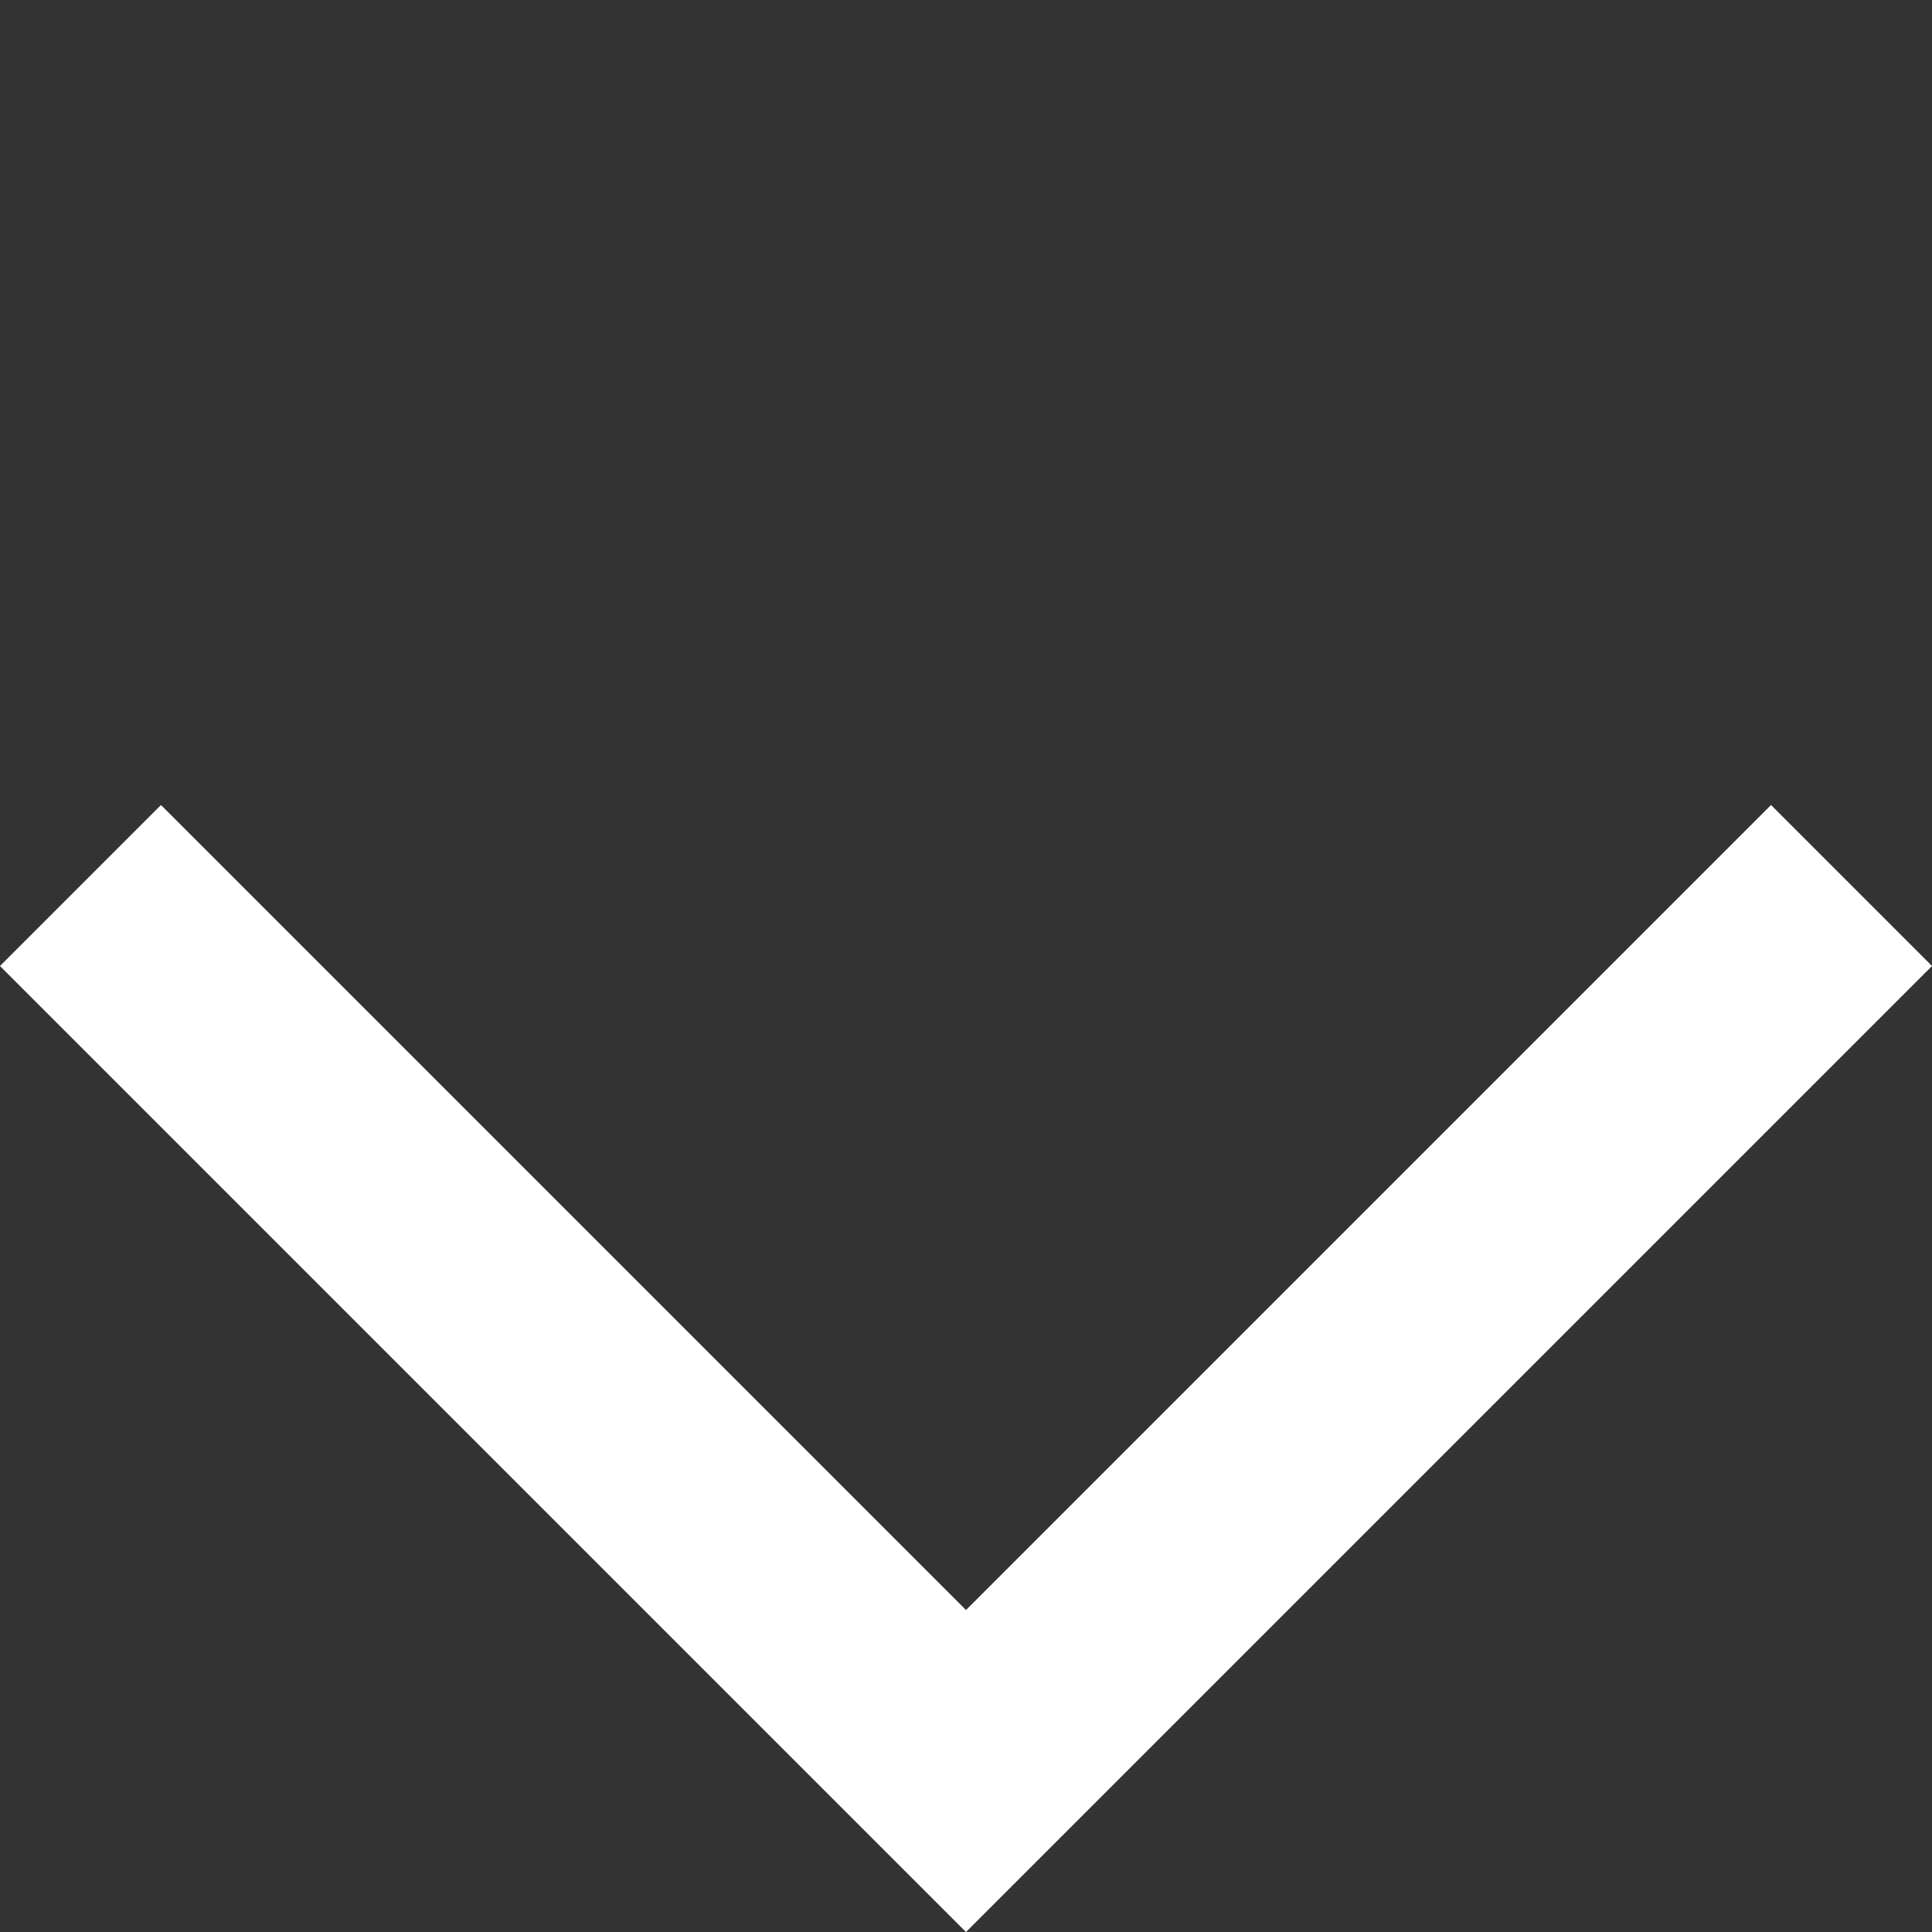<svg xmlns="http://www.w3.org/2000/svg" width="28.284" height="28.284" viewBox="0 0 28.284 28.284"><rect x="0" y="0" width="28.284" height="28.284" fill="#333333" stroke="none"/><defs><style>.a{fill:#fff;}</style></defs><path class="a" d="M0,20V16.667H16.667V0H20V20Z" transform="translate(14.142) rotate(45)"/></svg>